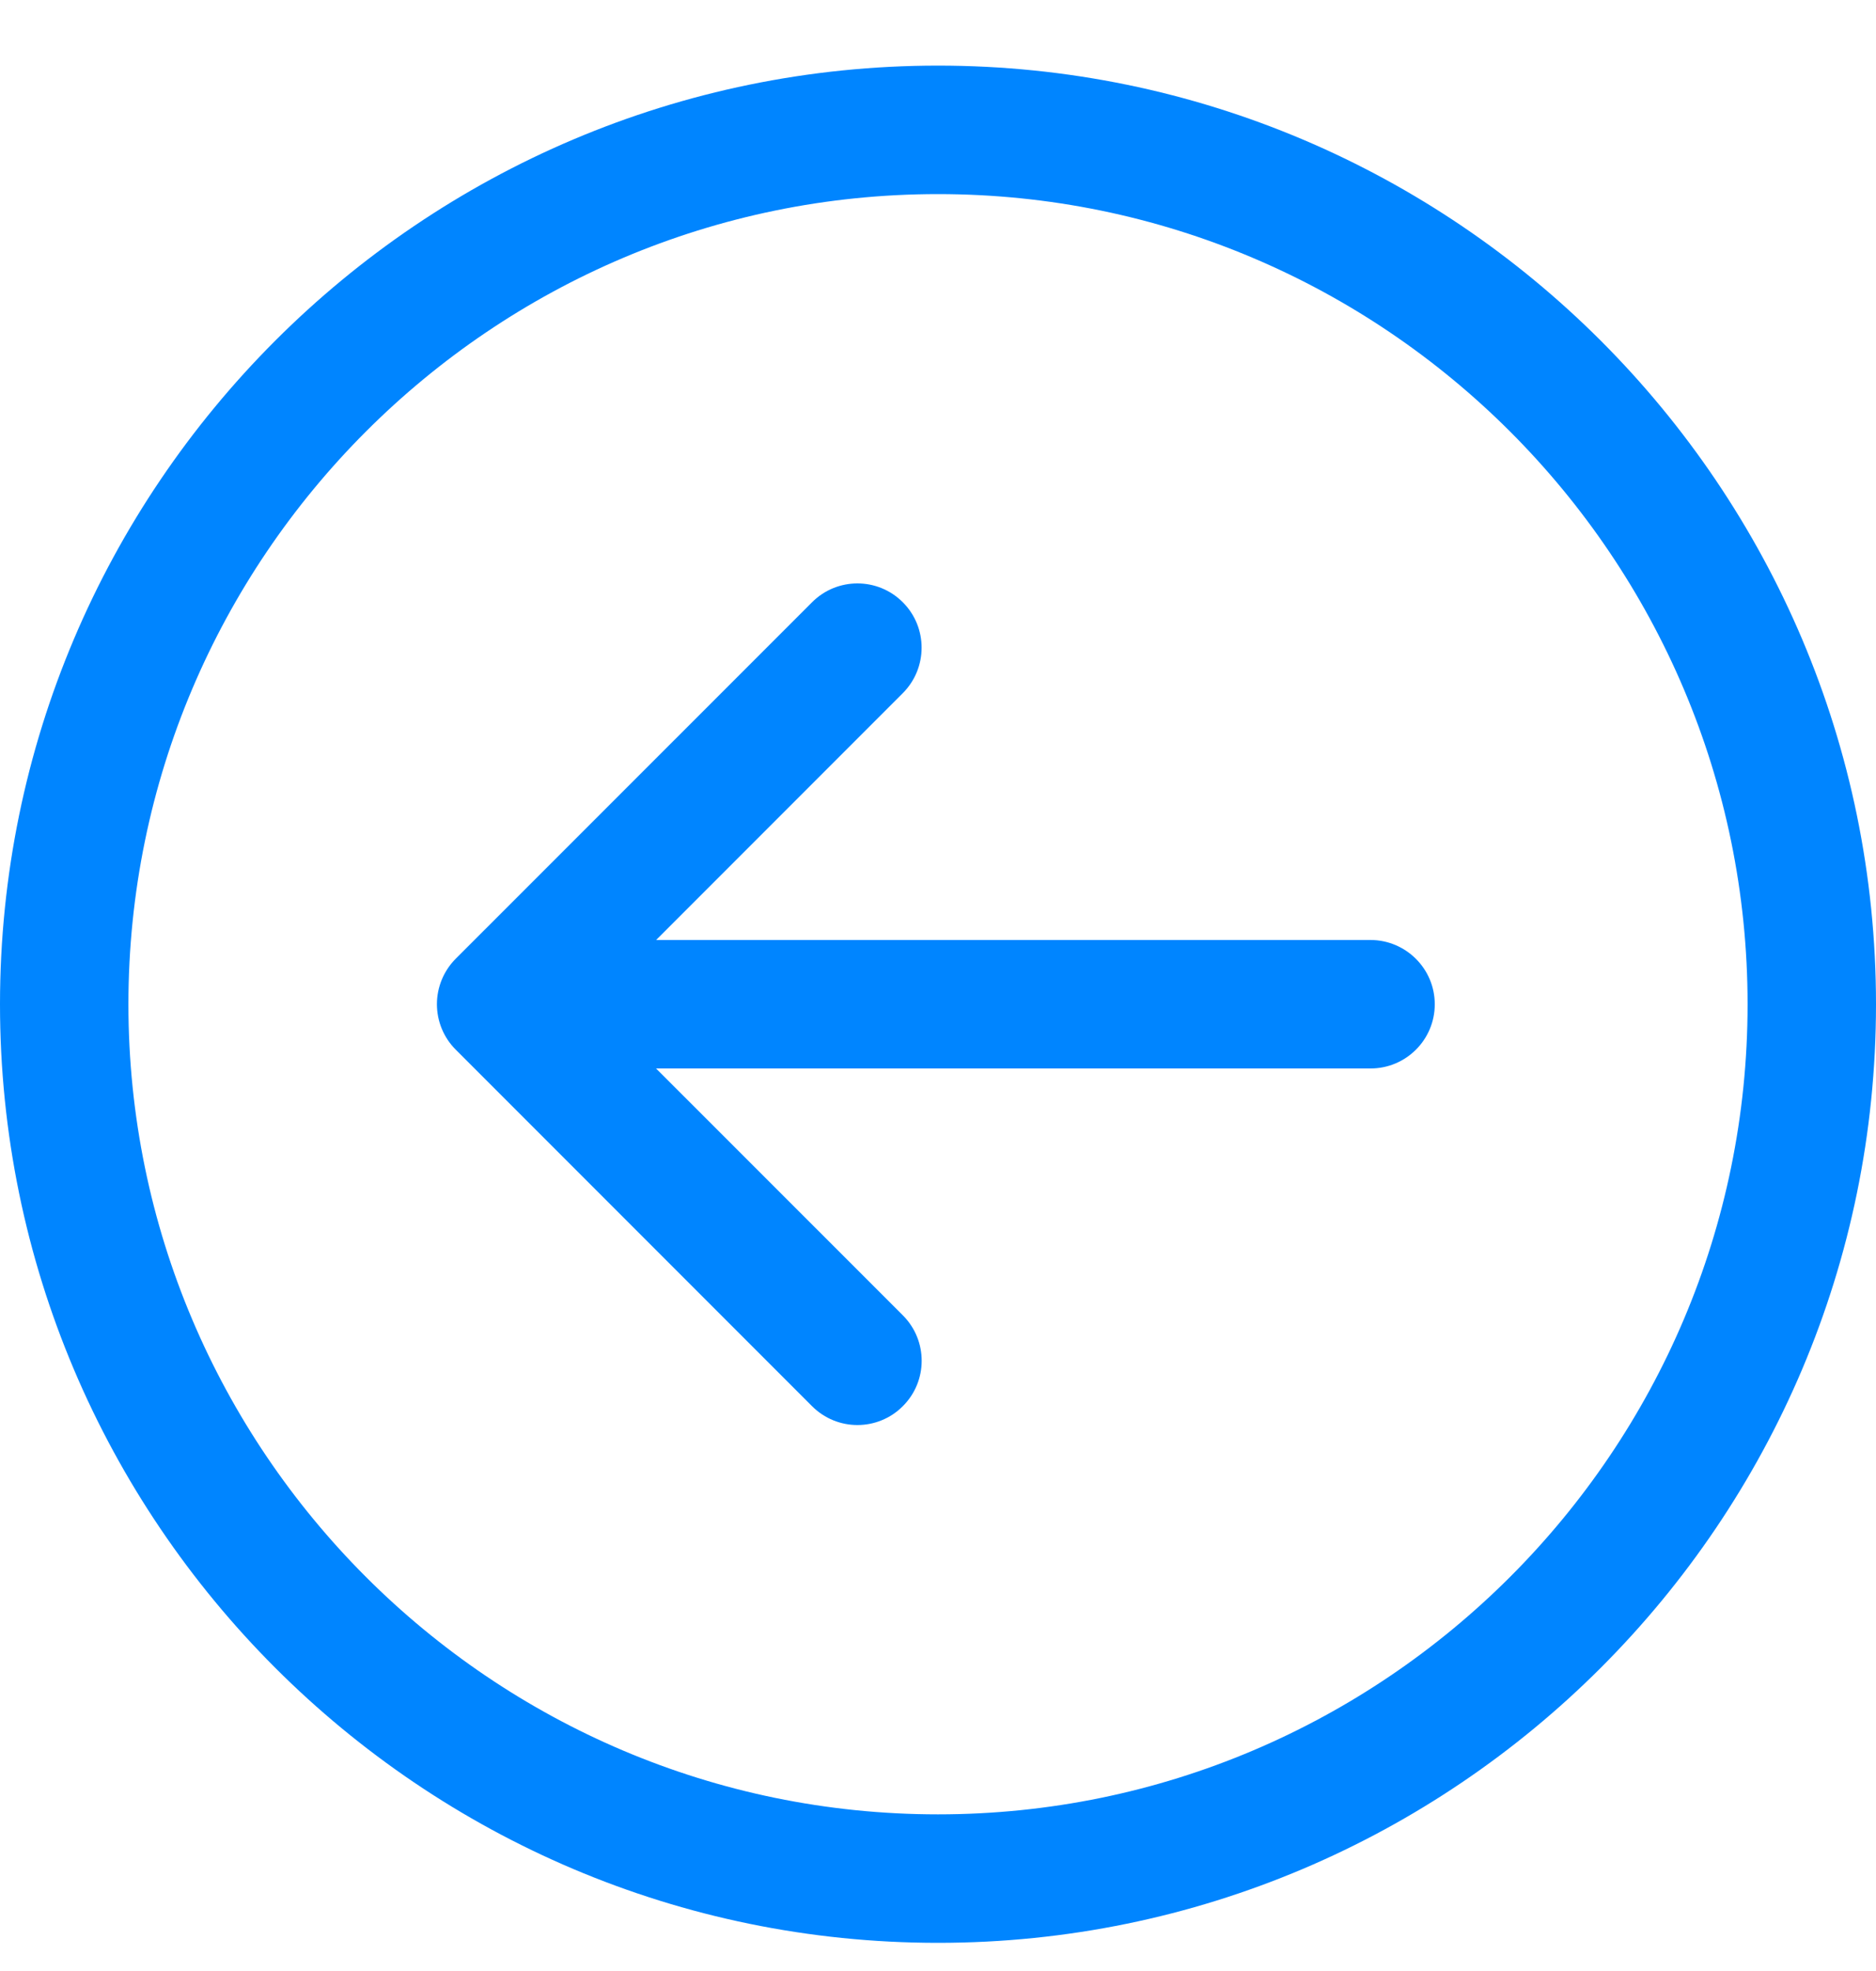 <?xml version="1.0" encoding="UTF-8"?>
<svg xmlns="http://www.w3.org/2000/svg" width="20" height="21" viewBox="0 0 20 21" fill="none">
  <path d="M10 0.699C15.514 0.699 20 5.186 20 10.7C20 16.214 15.514 20.7 10 20.7C4.486 20.7 -3.92189e-07 16.214 -8.7424e-07 10.7C-1.3563e-06 5.186 4.486 0.699 10 0.699ZM10 19.331C14.759 19.331 18.631 15.459 18.631 10.7C18.631 5.94 14.759 2.068 10 2.068C5.241 2.068 1.369 5.94 1.369 10.7C1.369 15.459 5.241 19.331 10 19.331Z" fill="#0085FF"></path>
  <path d="M8.657 6.417C8.924 6.149 9.358 6.149 9.625 6.417C9.892 6.684 9.892 7.117 9.625 7.385L6.995 10.015L14.611 10.015C14.989 10.016 15.296 10.322 15.296 10.7C15.296 11.078 14.989 11.384 14.611 11.384L6.994 11.384L9.625 14.014C9.893 14.282 9.893 14.715 9.625 14.982C9.492 15.116 9.316 15.183 9.141 15.183C8.966 15.183 8.791 15.116 8.657 14.982L4.858 11.183C4.73 11.055 4.658 10.881 4.658 10.699C4.658 10.518 4.73 10.344 4.858 10.215L8.657 6.417Z" fill="#0085FF"></path>
</svg>
